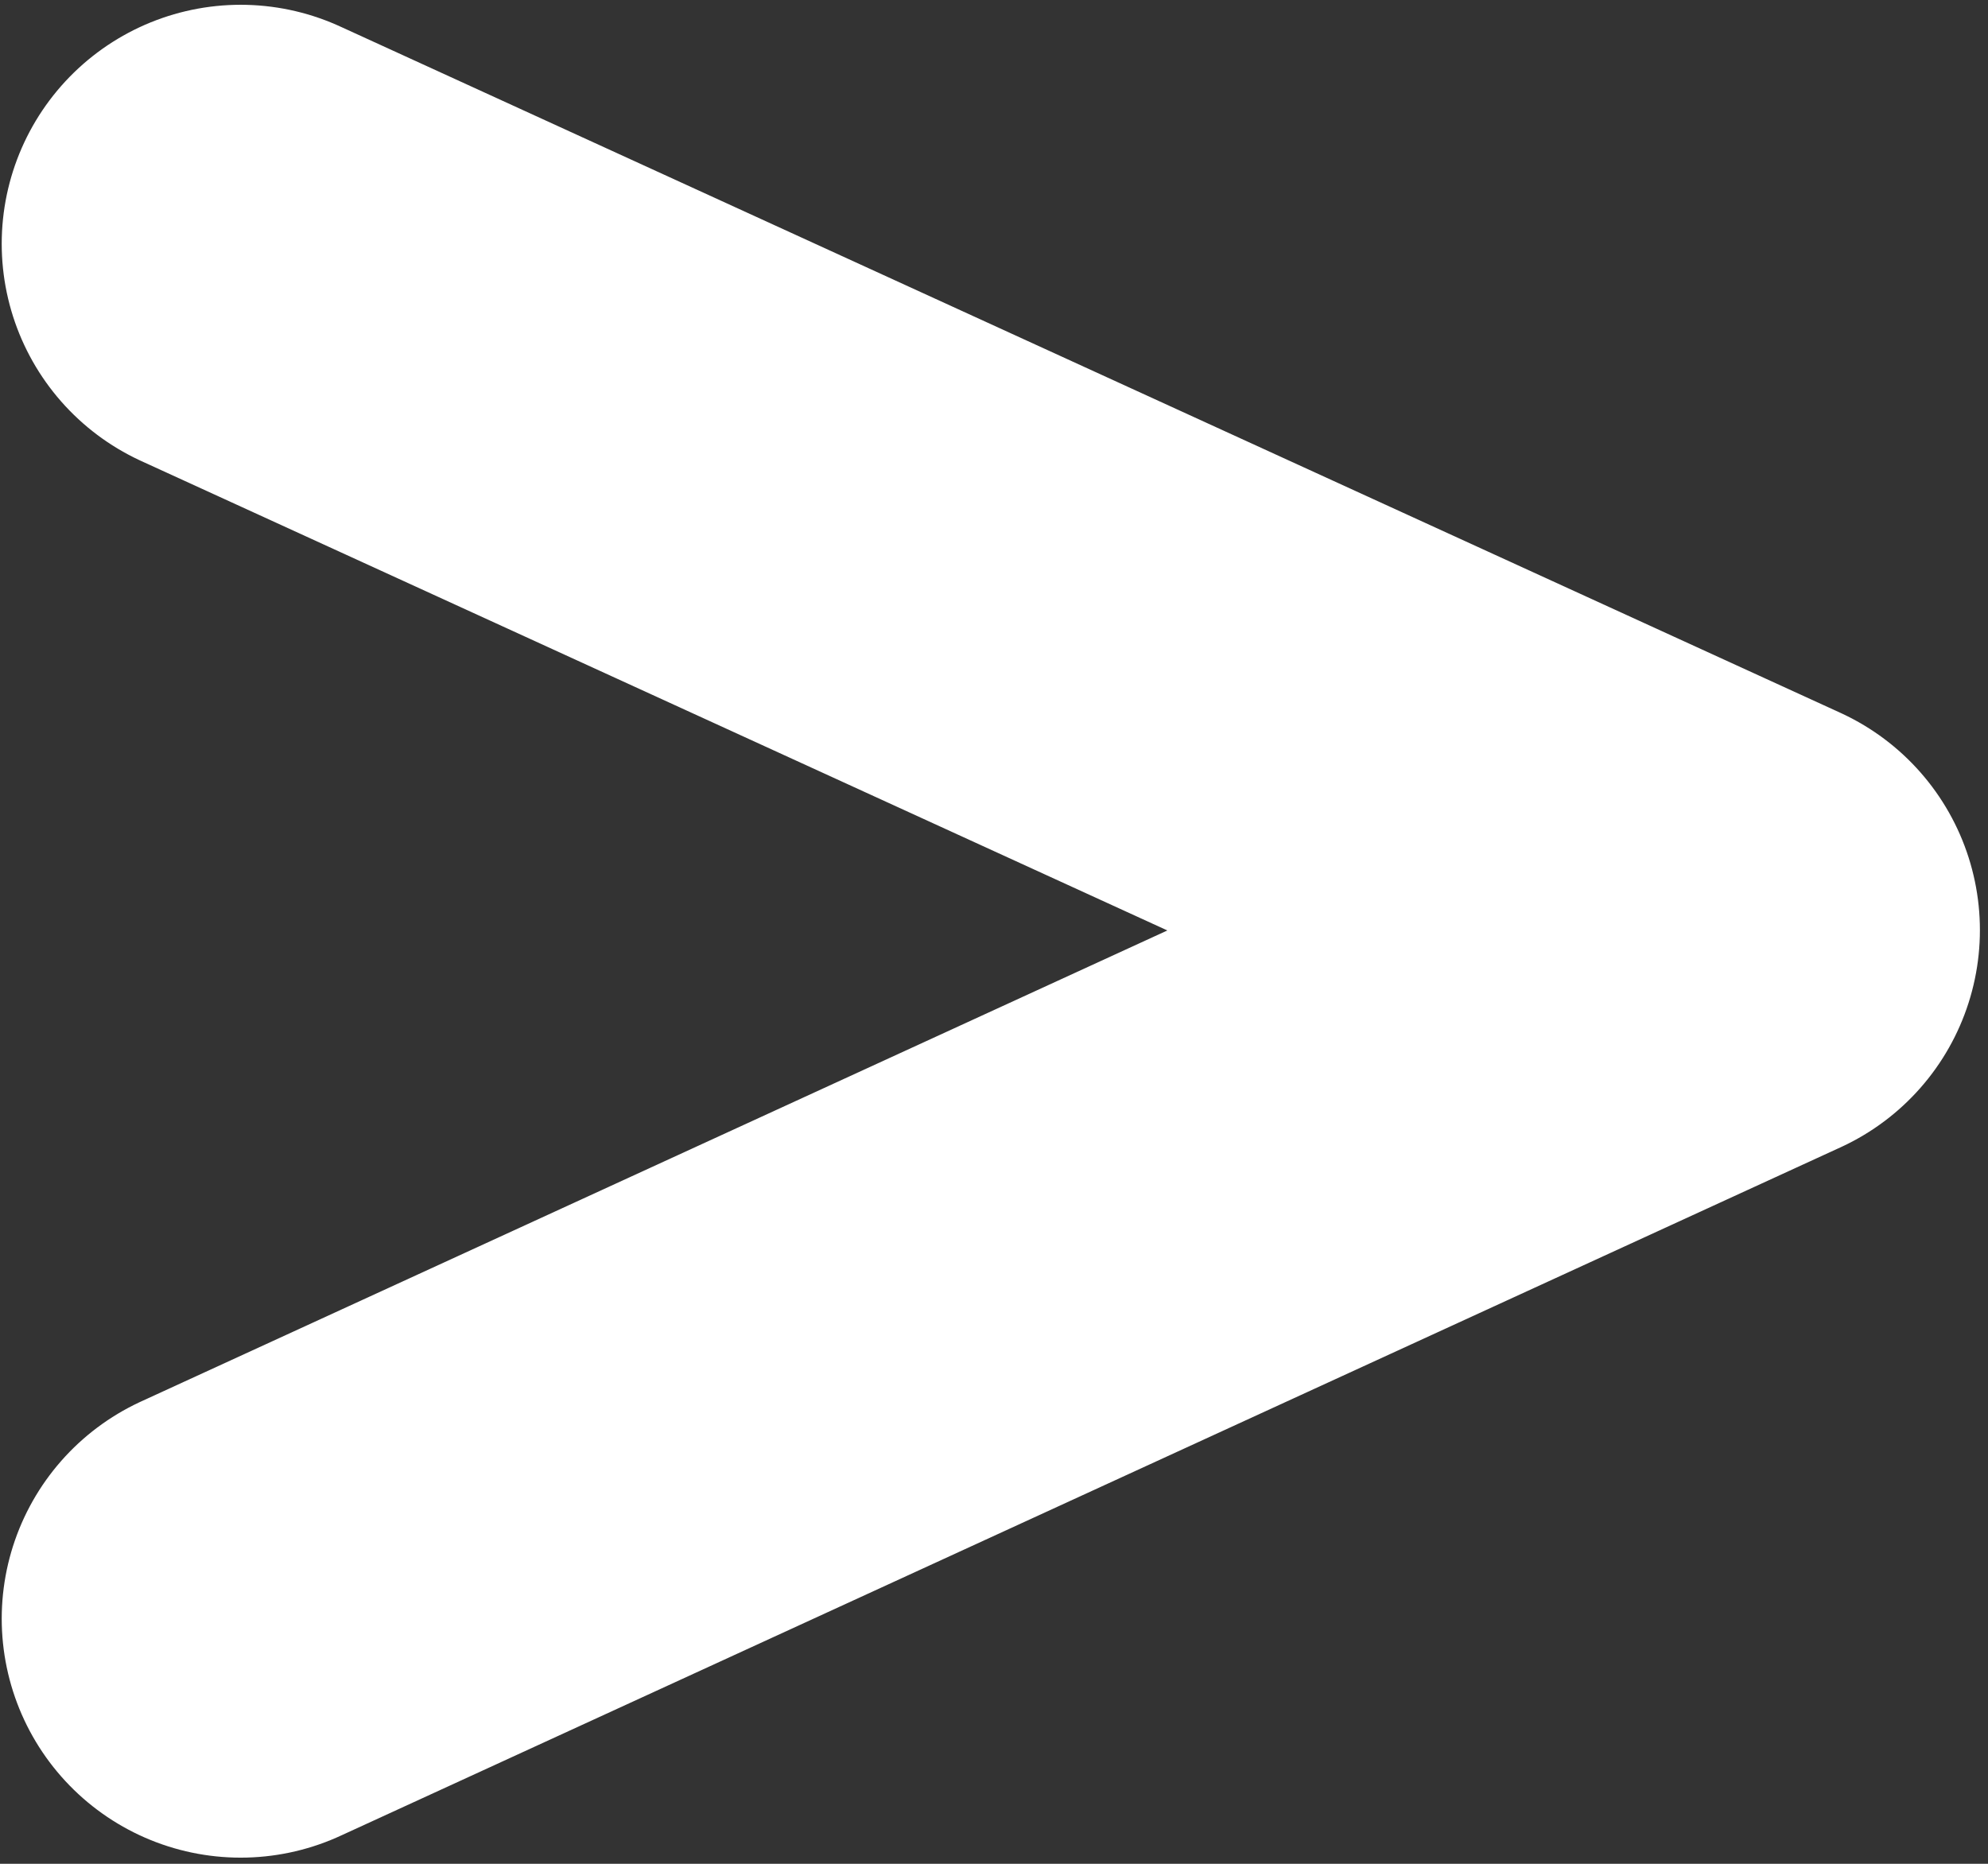 <?xml version="1.0" encoding="UTF-8"?> <svg xmlns="http://www.w3.org/2000/svg" width="208" height="195" viewBox="0 0 208 195" fill="none"><rect x="0" y="0" width="208" height="195" fill="#333333" stroke="none"/><path d="M25.18 169.356L182.153 97.312L25.179 25.5" stroke="#fff" stroke-width="50" stroke-linecap="round" stroke-linejoin="round"></path></svg> 